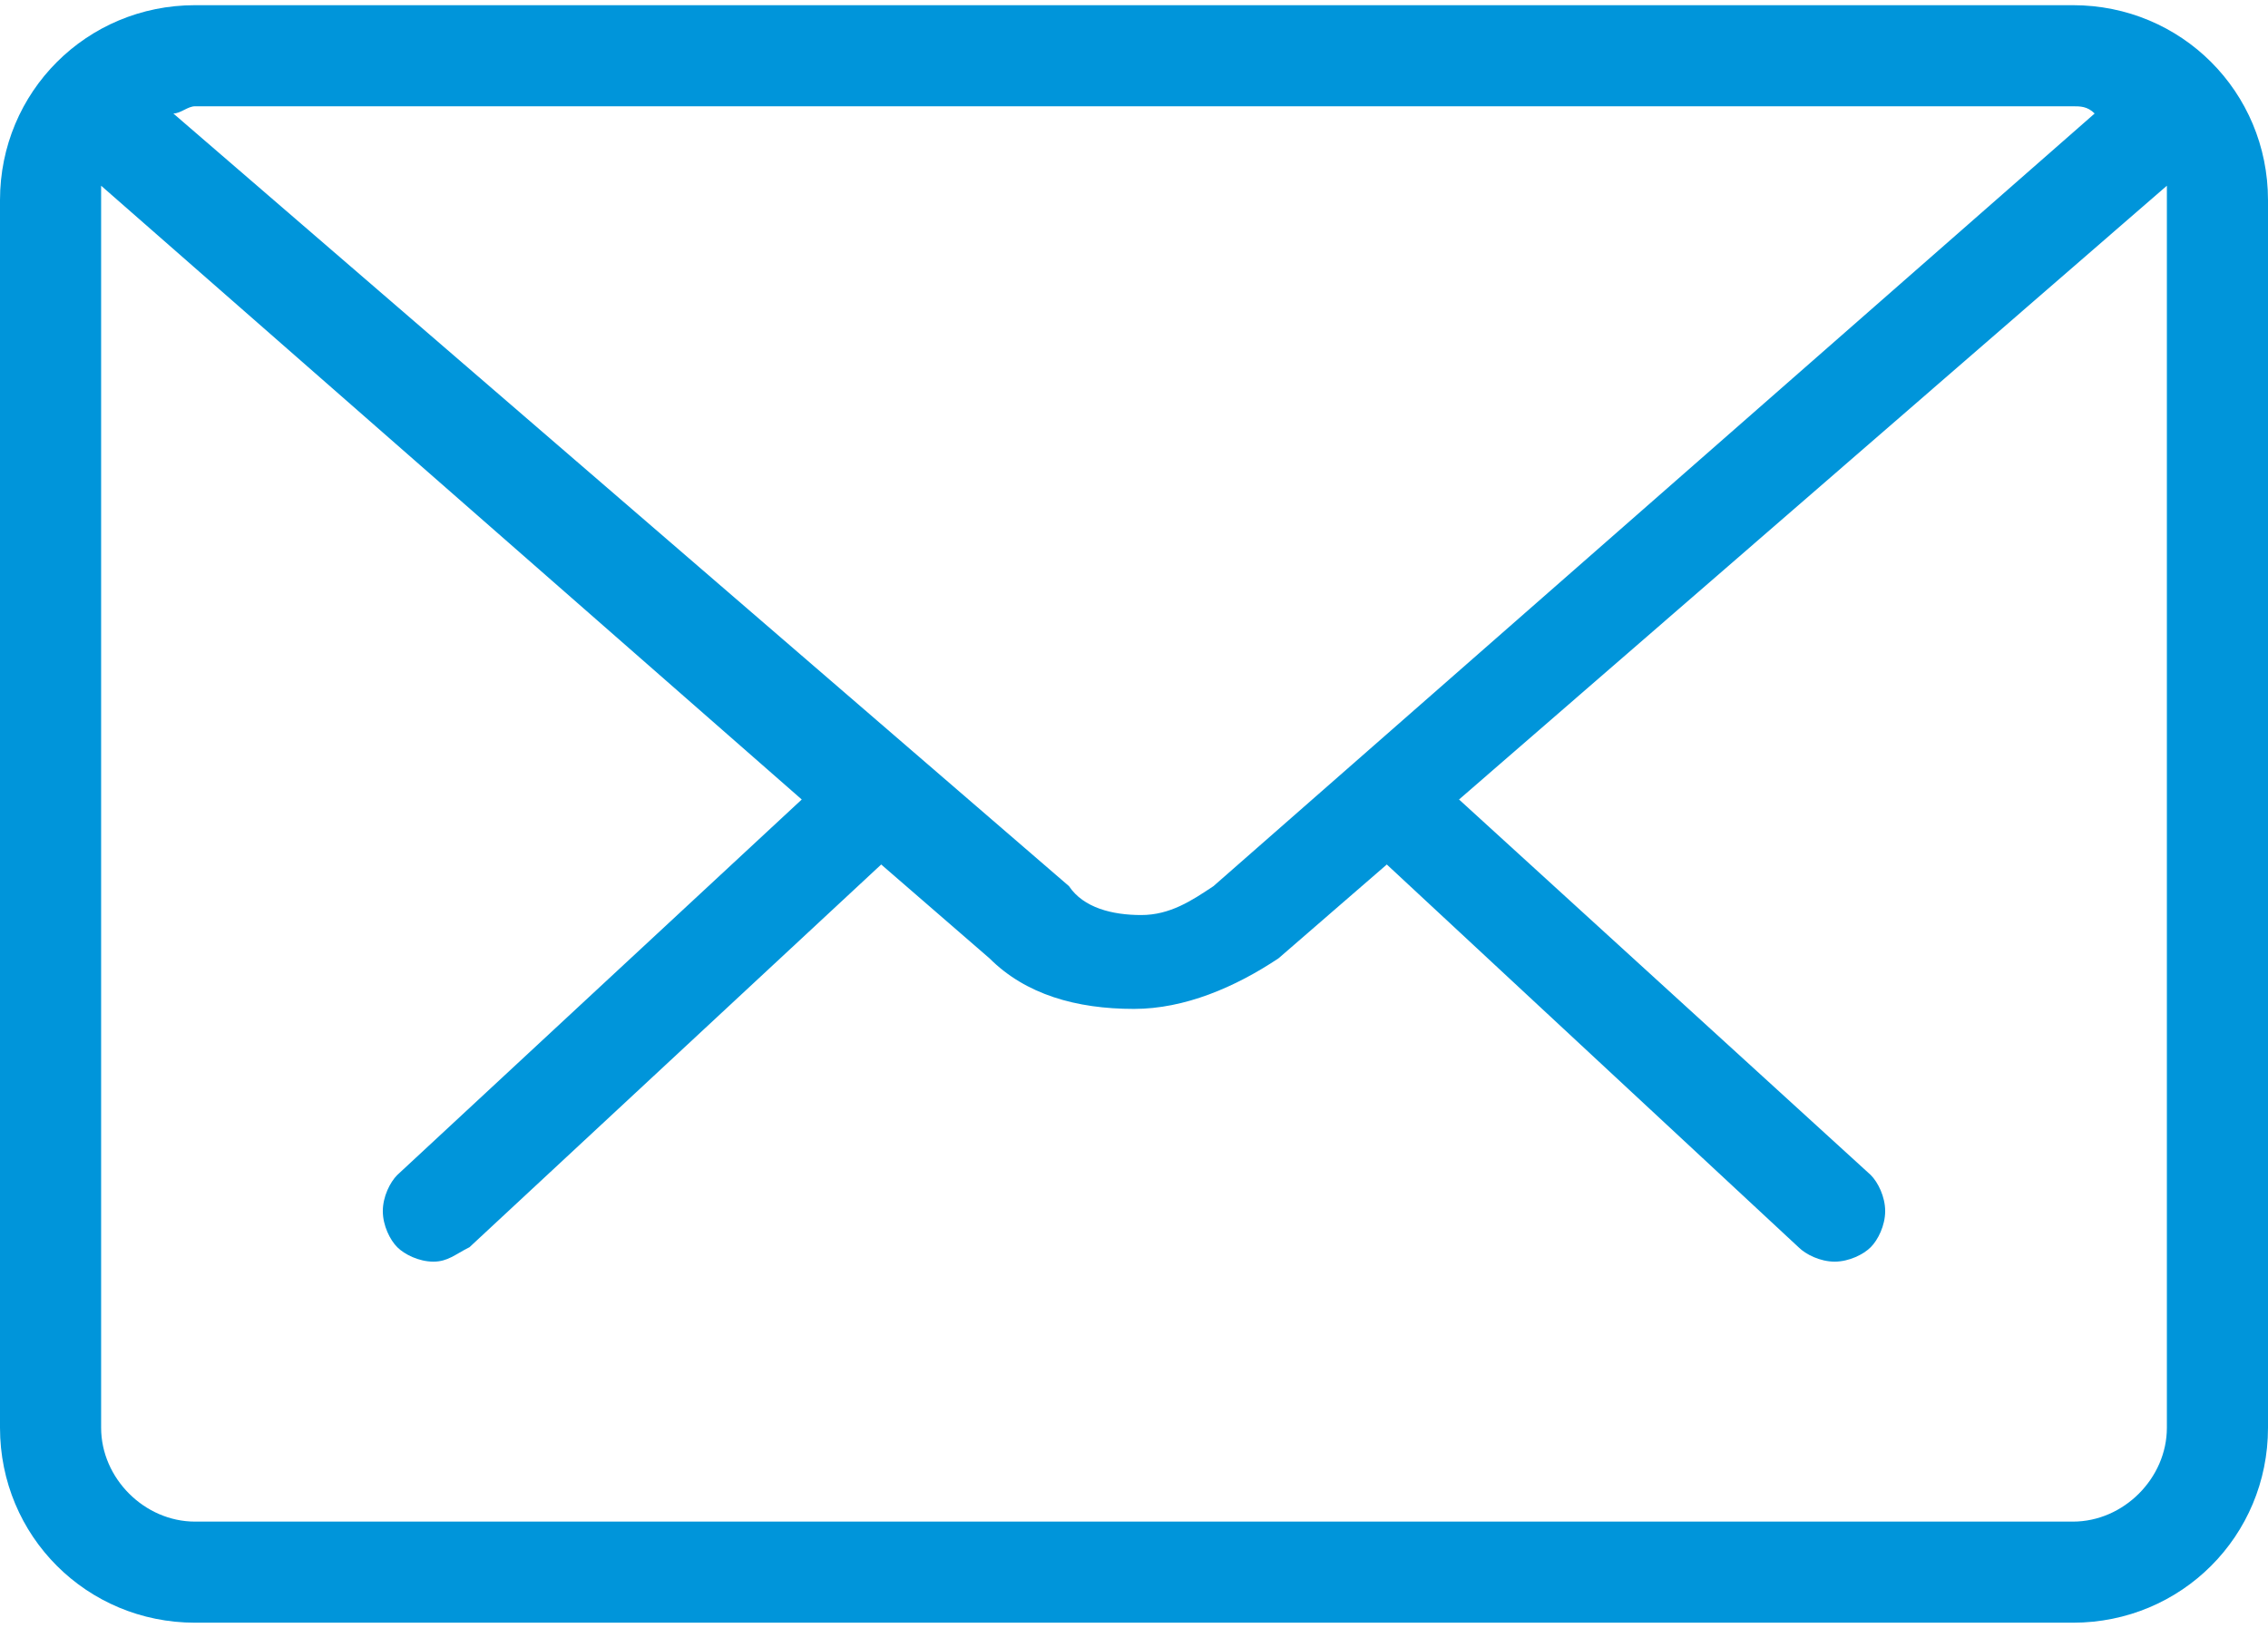 <?xml version="1.0" encoding="utf-8"?>
<!-- Generator: Adobe Illustrator 21.0.0, SVG Export Plug-In . SVG Version: 6.00 Build 0)  -->
<svg version="1.1" id="Capa_1" xmlns="http://www.w3.org/2000/svg" xmlns:xlink="http://www.w3.org/1999/xlink" x="0px" y="0px"
	 width="39px" height="28px" viewBox="0 0 31.4 22.4" style="enable-background:new 0 0 31.4 22.4;" xml:space="preserve">
<style type="text/css">
	.st0{fill:#0095DA;}
</style>
<path class="st0" d="M28.7,0h-26C1.2,0,0,1.2,0,2.7v17c0,1.5,1.2,2.7,2.7,2.7h26c1.5,0,2.7-1.2,2.7-2.7v-17C31.4,1.2,30.2,0,28.7,0z
	 M30,2.7v17c0,0.7-0.6,1.3-1.3,1.3h-26c-0.7,0-1.3-0.6-1.3-1.3v-17c0-0.1,0-0.1,0-0.2l9.7,8.5l-5.6,5.2c-0.1,0.1-0.2,0.3-0.2,0.5
	c0,0.2,0.1,0.4,0.2,0.5c0.1,0.1,0.3,0.2,0.5,0.2c0.2,0,0.3-0.1,0.5-0.2l5.7-5.3l1.5,1.3c0.5,0.5,1.2,0.7,2,0.7c0.7,0,1.4-0.3,2-0.7
	l1.5-1.3l5.7,5.3c0.1,0.1,0.3,0.2,0.5,0.2c0.2,0,0.4-0.1,0.5-0.2c0.1-0.1,0.2-0.3,0.2-0.5c0-0.2-0.1-0.4-0.2-0.5L20.2,11L30,2.5
	C30,2.6,30,2.6,30,2.7z M16.8,12.2c-0.3,0.2-0.6,0.4-1,0.4s-0.8-0.1-1-0.4L2.4,1.5c0.1,0,0.2-0.1,0.3-0.1h26c0.1,0,0.2,0,0.3,0.1
	L16.8,12.2z"/>
</svg>
